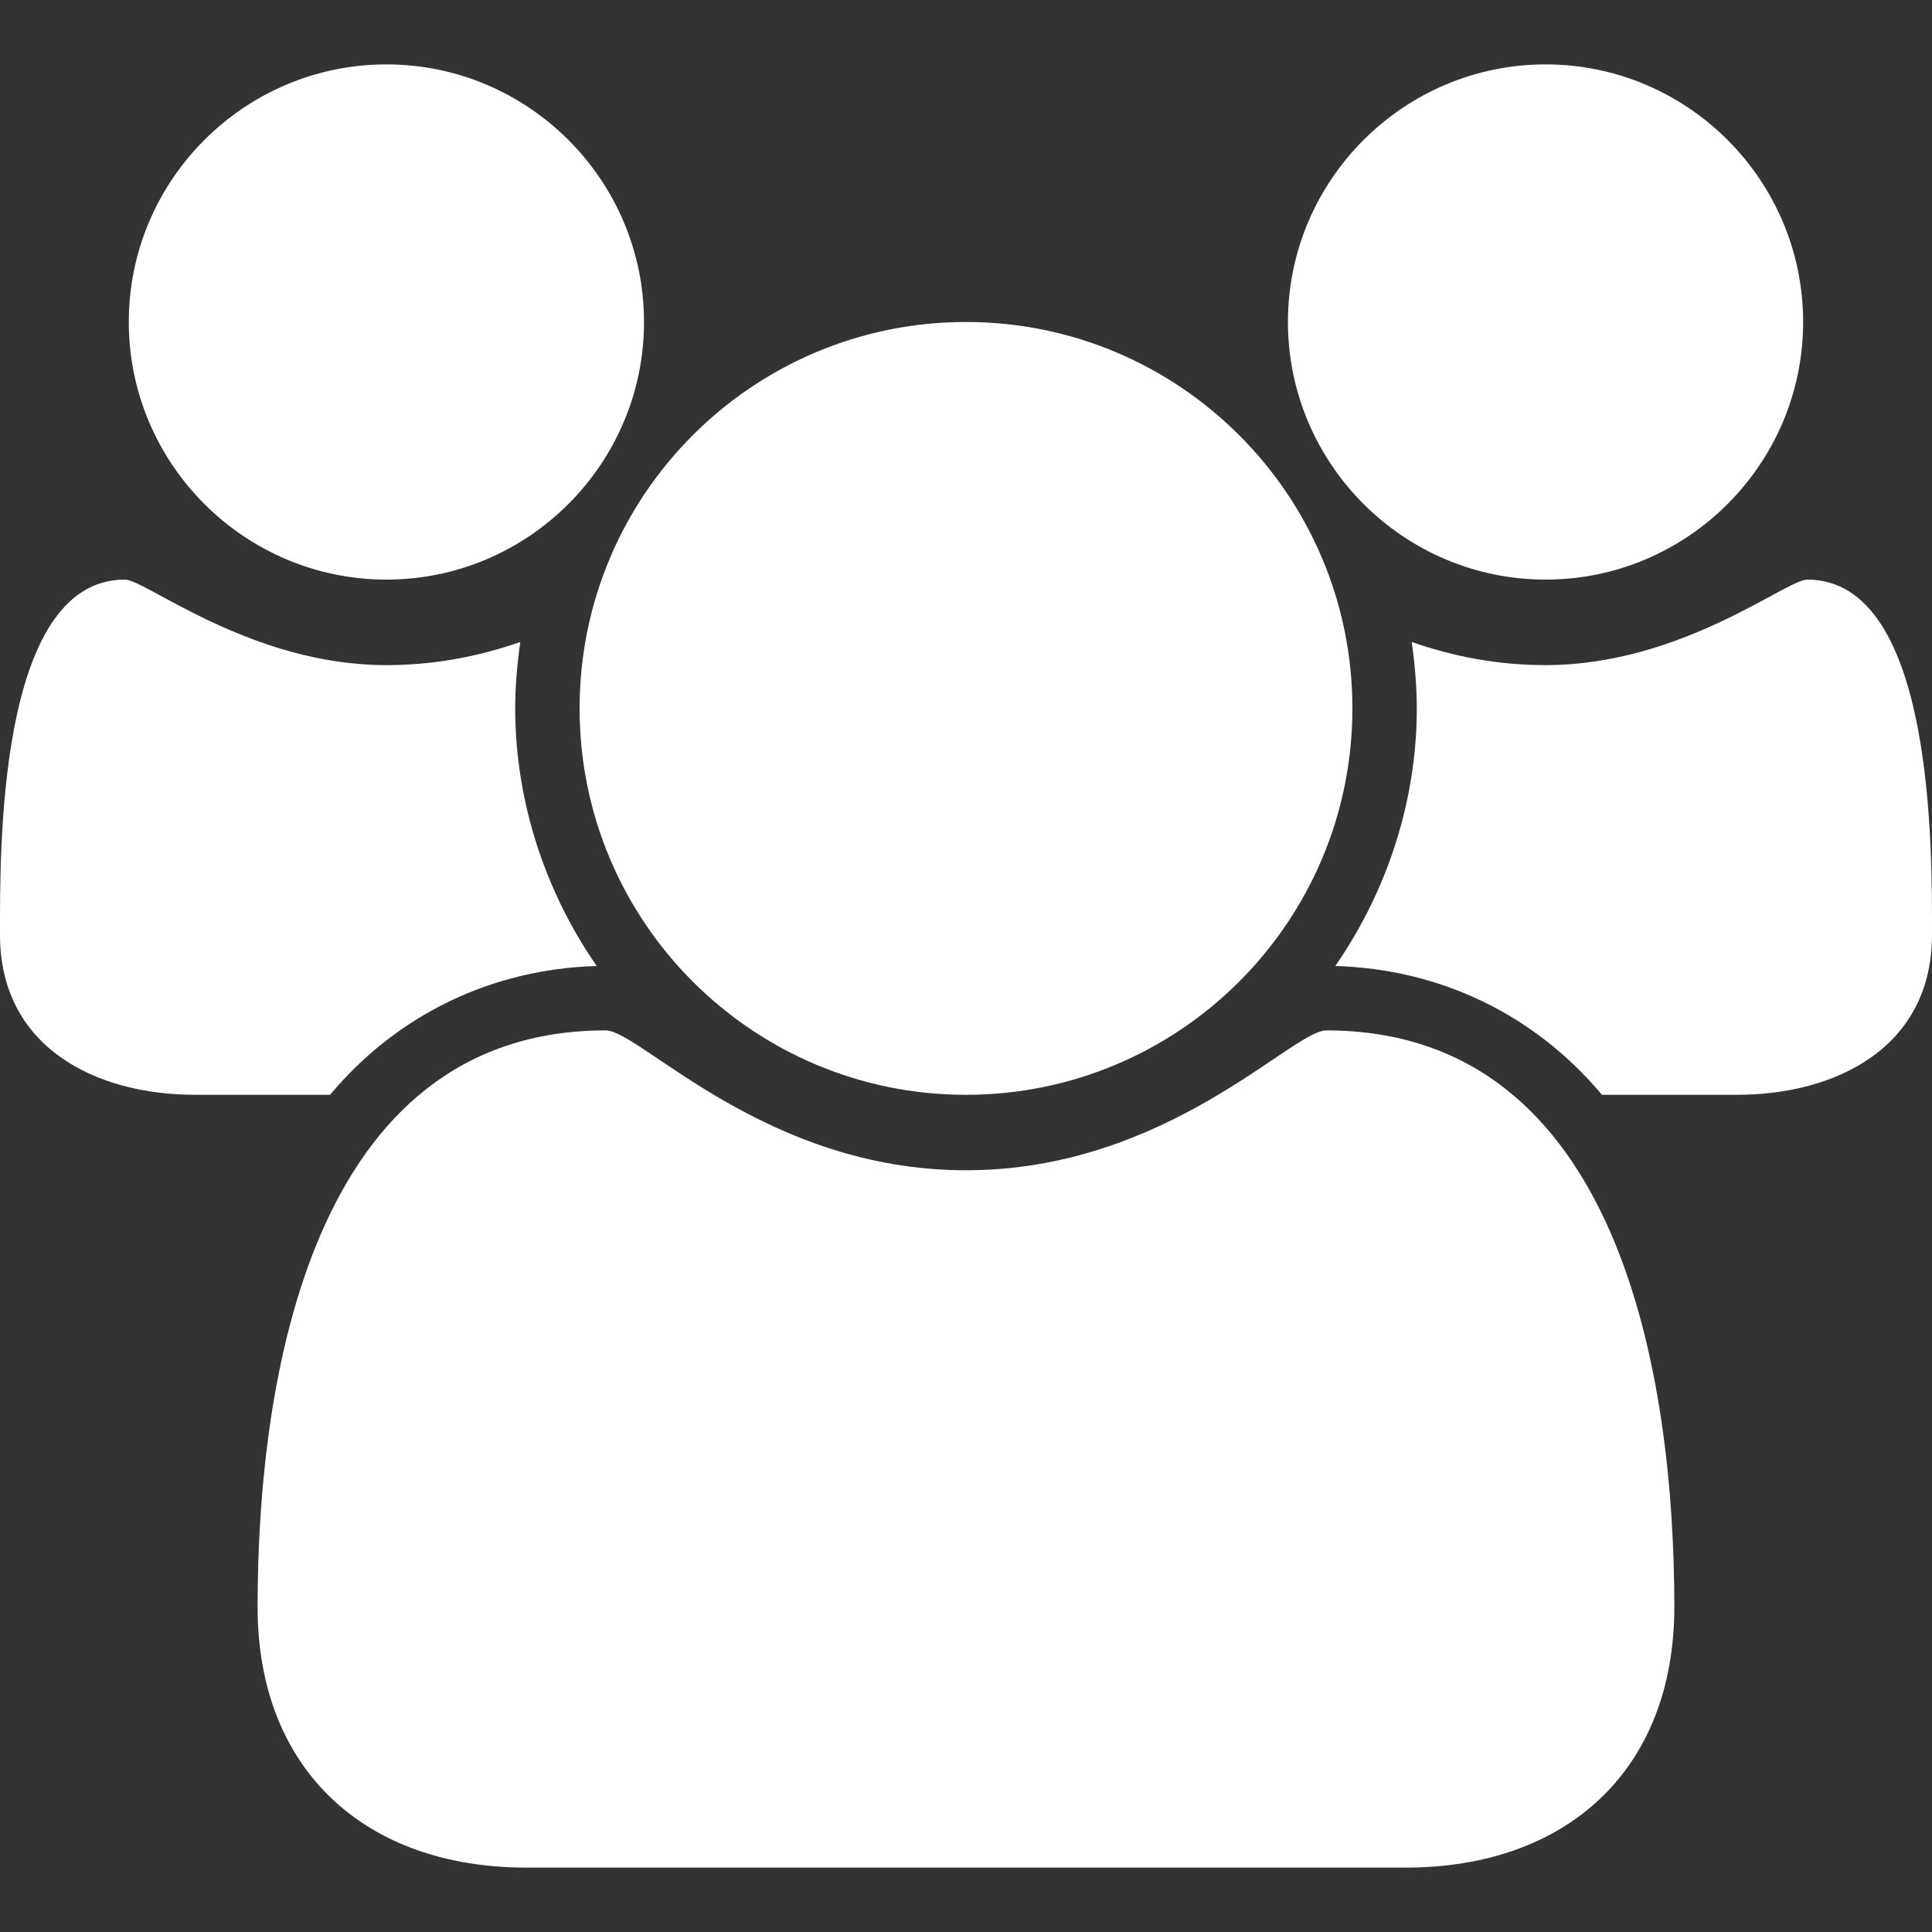 <?xml version="1.0" encoding="utf-8"?>
<!-- Generator: Adobe Illustrator 16.0.0, SVG Export Plug-In . SVG Version: 6.00 Build 0)  -->
<!DOCTYPE svg PUBLIC "-//W3C//DTD SVG 1.1//EN" "http://www.w3.org/Graphics/SVG/1.1/DTD/svg11.dtd">
<svg version="1.1" id="Layer_1" xmlns="http://www.w3.org/2000/svg" xmlns:xlink="http://www.w3.org/1999/xlink" x="0px" y="0px"
	 width="30px" height="30px" viewBox="0 0 30 30" enable-background="new 0 0 30 30" xml:space="preserve">
<rect x="0" y="0" width="30" height="30" fill="#333333" stroke="none"/>
<g display="none">
	<path display="inline" fill="#FFFFFF" d="M29.339,26.654c-0.447,1.045-1.64,1.727-2.598,2.26C25.482,29.596,24.205,30,22.776,30
		c-1.981,0-3.771-0.809-5.581-1.469c-1.3-0.471-2.558-1.045-3.729-1.77c-3.622-2.238-7.99-6.605-10.227-10.227
		c-0.725-1.172-1.3-2.429-1.769-3.73C0.81,10.995,0,9.205,0,7.224c0-1.428,0.405-2.707,1.086-3.963
		c0.533-0.959,1.215-2.152,2.259-2.6C4.048,0.341,5.54,0,6.307,0c0.149,0,0.298,0,0.447,0.063c0.448,0.15,0.916,1.194,1.129,1.62
		c0.682,1.214,1.343,2.45,2.046,3.644c0.34,0.554,0.98,1.236,0.98,1.896c0,1.299-3.857,3.195-3.857,4.347
		c0,0.576,0.533,1.321,0.831,1.833c2.152,3.878,4.836,6.562,8.714,8.714c0.512,0.297,1.257,0.83,1.833,0.83
		c1.149,0,3.047-3.855,4.346-3.855c0.661,0,1.342,0.639,1.896,0.98c1.194,0.703,2.429,1.363,3.644,2.045
		c0.427,0.213,1.471,0.682,1.619,1.129C30,23.396,30,23.545,30,23.693C30,24.461,29.659,25.953,29.339,26.654z"/>
</g>
<g display="none">
	<path display="inline" fill="#FFFFFF" d="M24.355,13.496l-7.109,15.117C16.836,29.473,15.938,30,15,30s-1.836-0.527-2.227-1.387
		L5.645,13.496C5.137,12.422,5,11.191,5,10C5,4.473,9.473,0,15,0s10,4.473,10,10C25,11.191,24.863,12.422,24.355,13.496z M15,5
		c-2.754,0-5,2.246-5,5s2.246,5,5,5s5-2.246,5-5S17.754,5,15,5z"/>
</g>
<g display="none">
	<path display="inline" fill="#FFFFFF" d="M27.138,10.479c-2.612,1.808-5.24,3.616-7.835,5.441c-1.089,0.753-2.93,2.293-4.286,2.293
		H15h-0.017c-1.356,0-3.198-1.54-4.286-2.293c-2.595-1.825-5.224-3.634-7.818-5.441C1.69,9.677,0,7.784,0,6.261
		C0,4.62,0.887,3.214,2.678,3.214h24.644C28.778,3.214,30,4.419,30,5.893C30,7.768,28.61,9.459,27.138,10.479z M30,24.107
		c0,1.473-1.205,2.679-2.678,2.679H2.678C1.205,26.786,0,25.58,0,24.107V10.814c0.502,0.553,1.071,1.038,1.69,1.456
		c2.779,1.893,5.592,3.784,8.321,5.776c1.406,1.038,3.147,2.311,4.972,2.311H15h0.017c1.824,0,3.565-1.272,4.973-2.311
		c2.729-1.976,5.54-3.884,8.337-5.776c0.603-0.418,1.172-0.903,1.674-1.456V24.107z"/>
</g>
<g>
	<path fill="#FFFFFF" d="M5.125,17H3.032C1.469,17,0,16.25,0,14.516C0,13.25-0.047,9,1.938,9C2.266,9,3.891,10.328,6,10.328
		c0.718,0,1.406-0.125,2.079-0.359C8.031,10.312,8,10.657,8,11c0,1.422,0.453,2.828,1.266,4C7.641,15.047,6.172,15.75,5.125,17z
		 M6,9C3.797,9,2,7.203,2,5c0-2.204,1.796-4,4-4s4,1.796,4,4C10,7.203,8.203,9,6,9z M21.828,29H8.171C5.672,29,4,27.484,4,24.953
		C4,21.422,4.828,16,9.406,16c0.533,0,2.469,2.172,5.594,2.172c3.124,0,5.062-2.172,5.594-2.172c4.579,0,5.405,5.422,5.405,8.953
		C25.999,27.484,24.329,29,21.828,29z M15,17c-3.313,0-6-2.687-6-6s2.687-6,6-6c3.312,0,6,2.687,6,6S18.312,17,15,17z M24,9
		c-2.203,0-4.001-1.797-4.001-4c0-2.204,1.798-4,4.001-4c2.204,0,3.999,1.796,3.999,4C27.999,7.203,26.204,9,24,9z M26.968,17
		h-2.093c-1.047-1.25-2.516-1.953-4.141-2C21.547,13.828,22,12.422,22,11c0-0.343-0.031-0.688-0.078-1.031
		c0.672,0.234,1.359,0.359,2.078,0.359c2.109,0,3.734-1.328,4.062-1.328C30.046,9,30,13.25,30,14.516C30,16.25,28.531,17,26.968,17z
		"/>
</g>
</svg>
